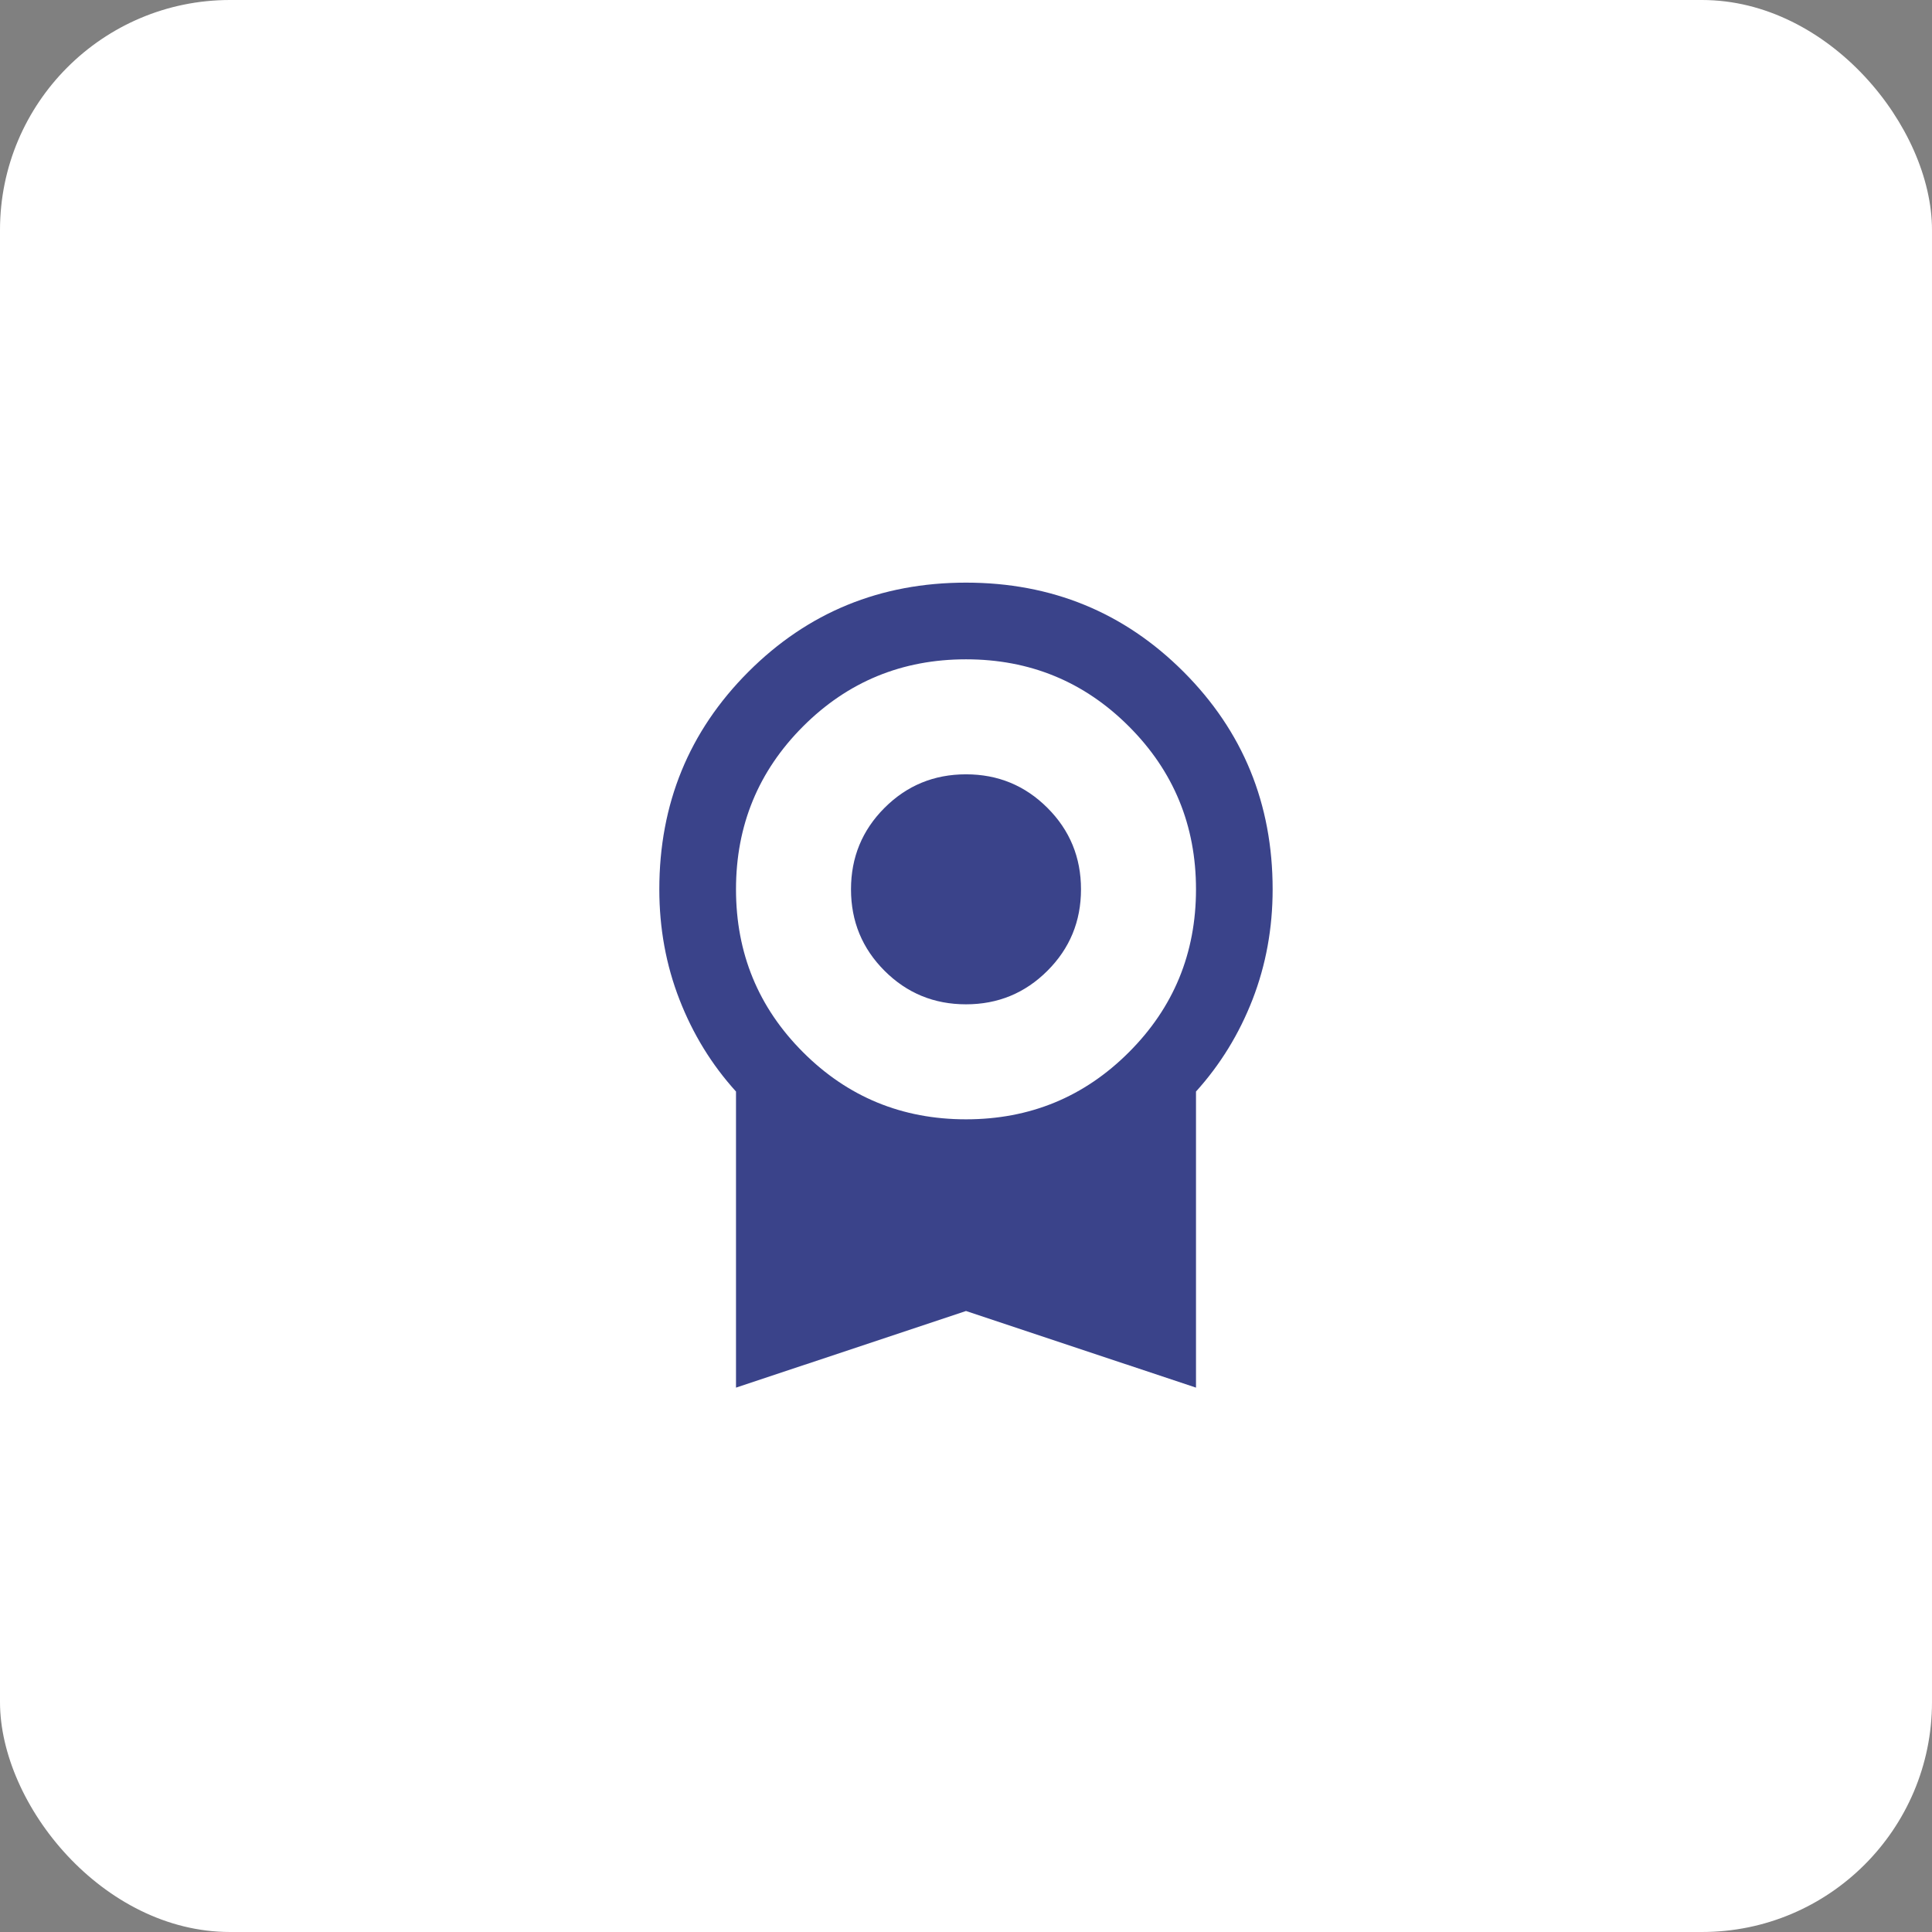 <?xml version="1.0" encoding="UTF-8"?> <svg xmlns="http://www.w3.org/2000/svg" width="42" height="42" viewBox="0 0 42 42" fill="none"><rect x="0" y="0" width="42" height="42" fill="#808080" stroke="none"/><rect width="42" height="42" rx="5" fill="white"></rect><path d="M21 21.833C20.305 21.833 19.715 21.59 19.229 21.104C18.743 20.618 18.5 20.028 18.5 19.333C18.5 18.639 18.743 18.048 19.229 17.562C19.715 17.076 20.305 16.833 21 16.833C21.694 16.833 22.284 17.076 22.77 17.562C23.257 18.048 23.5 18.639 23.5 19.333C23.5 20.028 23.257 20.618 22.77 21.104C22.284 21.59 21.694 21.833 21 21.833ZM16 30.166V23.729C15.472 23.146 15.062 22.479 14.771 21.729C14.479 20.979 14.333 20.18 14.333 19.333C14.333 17.472 14.979 15.896 16.27 14.604C17.562 13.312 19.139 12.666 21 12.666C22.861 12.666 24.437 13.312 25.729 14.604C27.02 15.896 27.666 17.472 27.666 19.333C27.666 20.18 27.52 20.979 27.229 21.729C26.937 22.479 26.527 23.146 26 23.729V30.166L21 28.5L16 30.166ZM21 24.333C22.389 24.333 23.569 23.847 24.541 22.875C25.514 21.903 26 20.722 26 19.333C26 17.944 25.514 16.764 24.541 15.791C23.569 14.819 22.389 14.333 21 14.333C19.611 14.333 18.43 14.819 17.458 15.791C16.486 16.764 16 17.944 16 19.333C16 20.722 16.486 21.903 17.458 22.875C18.43 23.847 19.611 24.333 21 24.333Z" fill="#3A438A"></path></svg> 